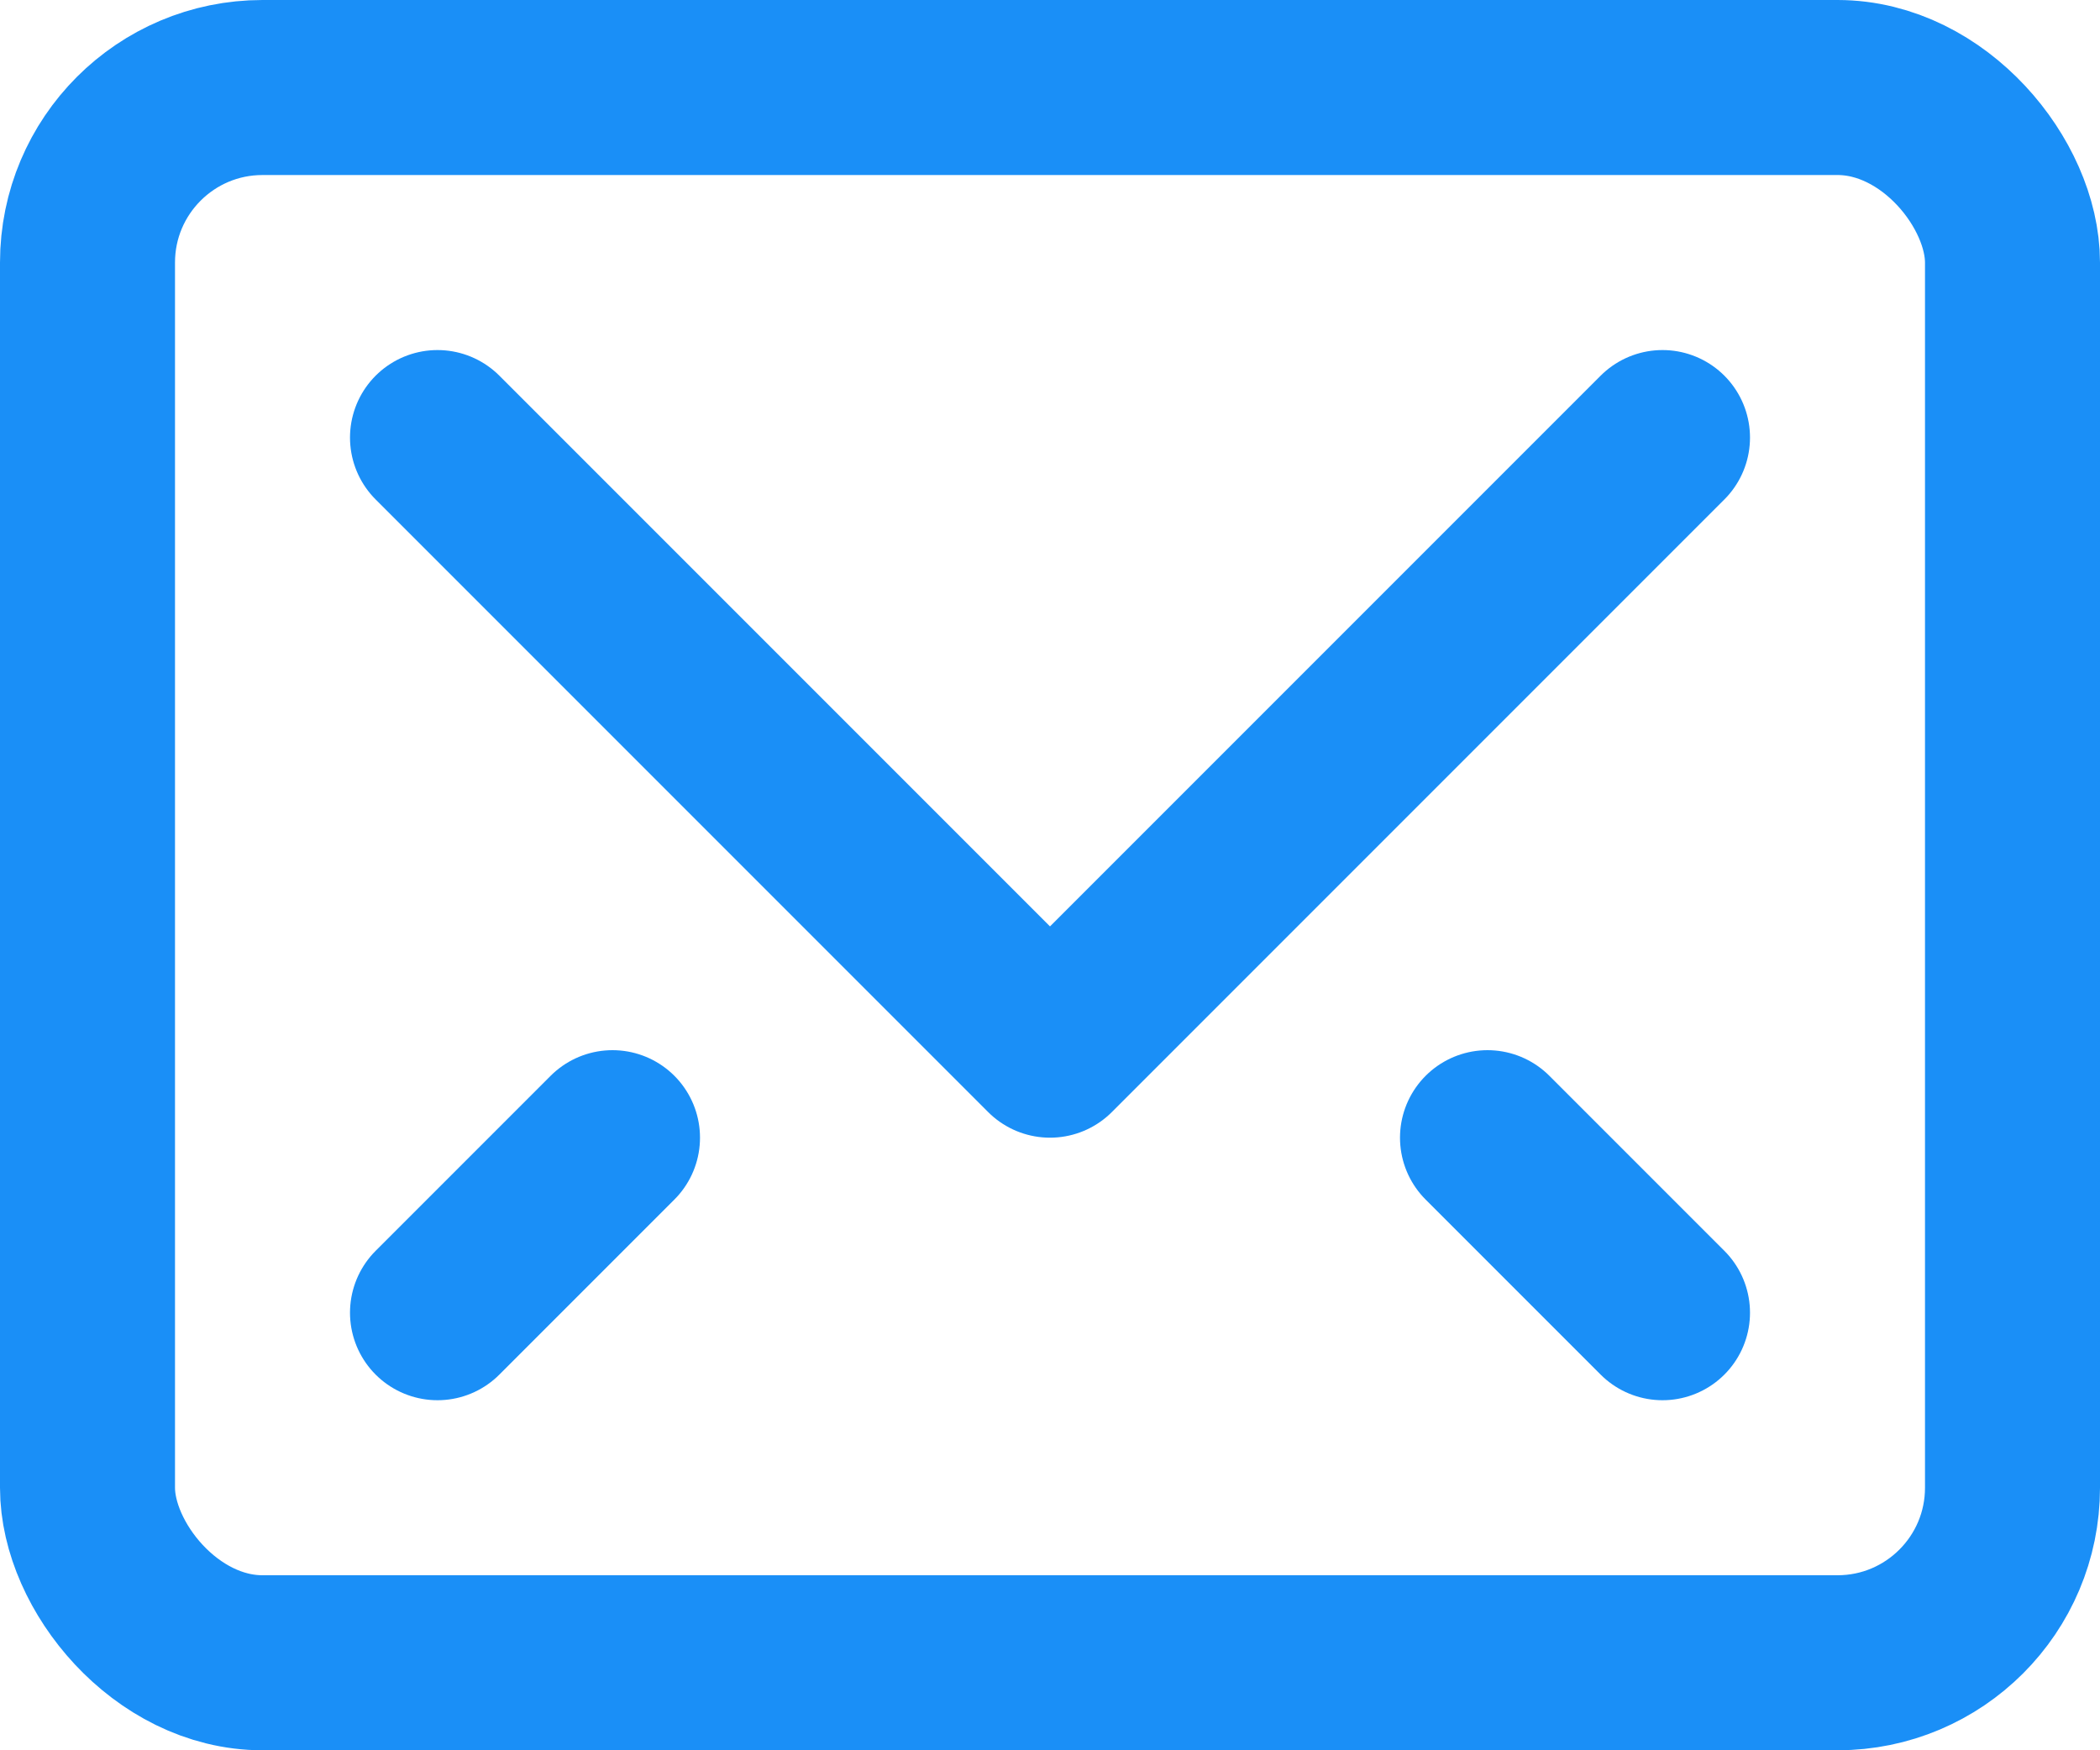 <svg width="24" height="20" viewBox="0 0 24 20" fill="none" xmlns="http://www.w3.org/2000/svg">
<path d="M19 5L12 12L5 5" stroke="#1A8FF7" stroke-width="2" stroke-linecap="round" stroke-linejoin="round"/>
<rect x="1" y="1" width="22" height="18" rx="2" stroke="#1A8FF7" stroke-width="2" stroke-linecap="round" stroke-linejoin="round"/>
<path d="M7 13L5 15" stroke="#1A8FF7" stroke-width="2" stroke-linecap="round" stroke-linejoin="round"/>
<path d="M17 13L19 15" stroke="#1A8FF7" stroke-width="2" stroke-linecap="round" stroke-linejoin="round"/>
</svg>
